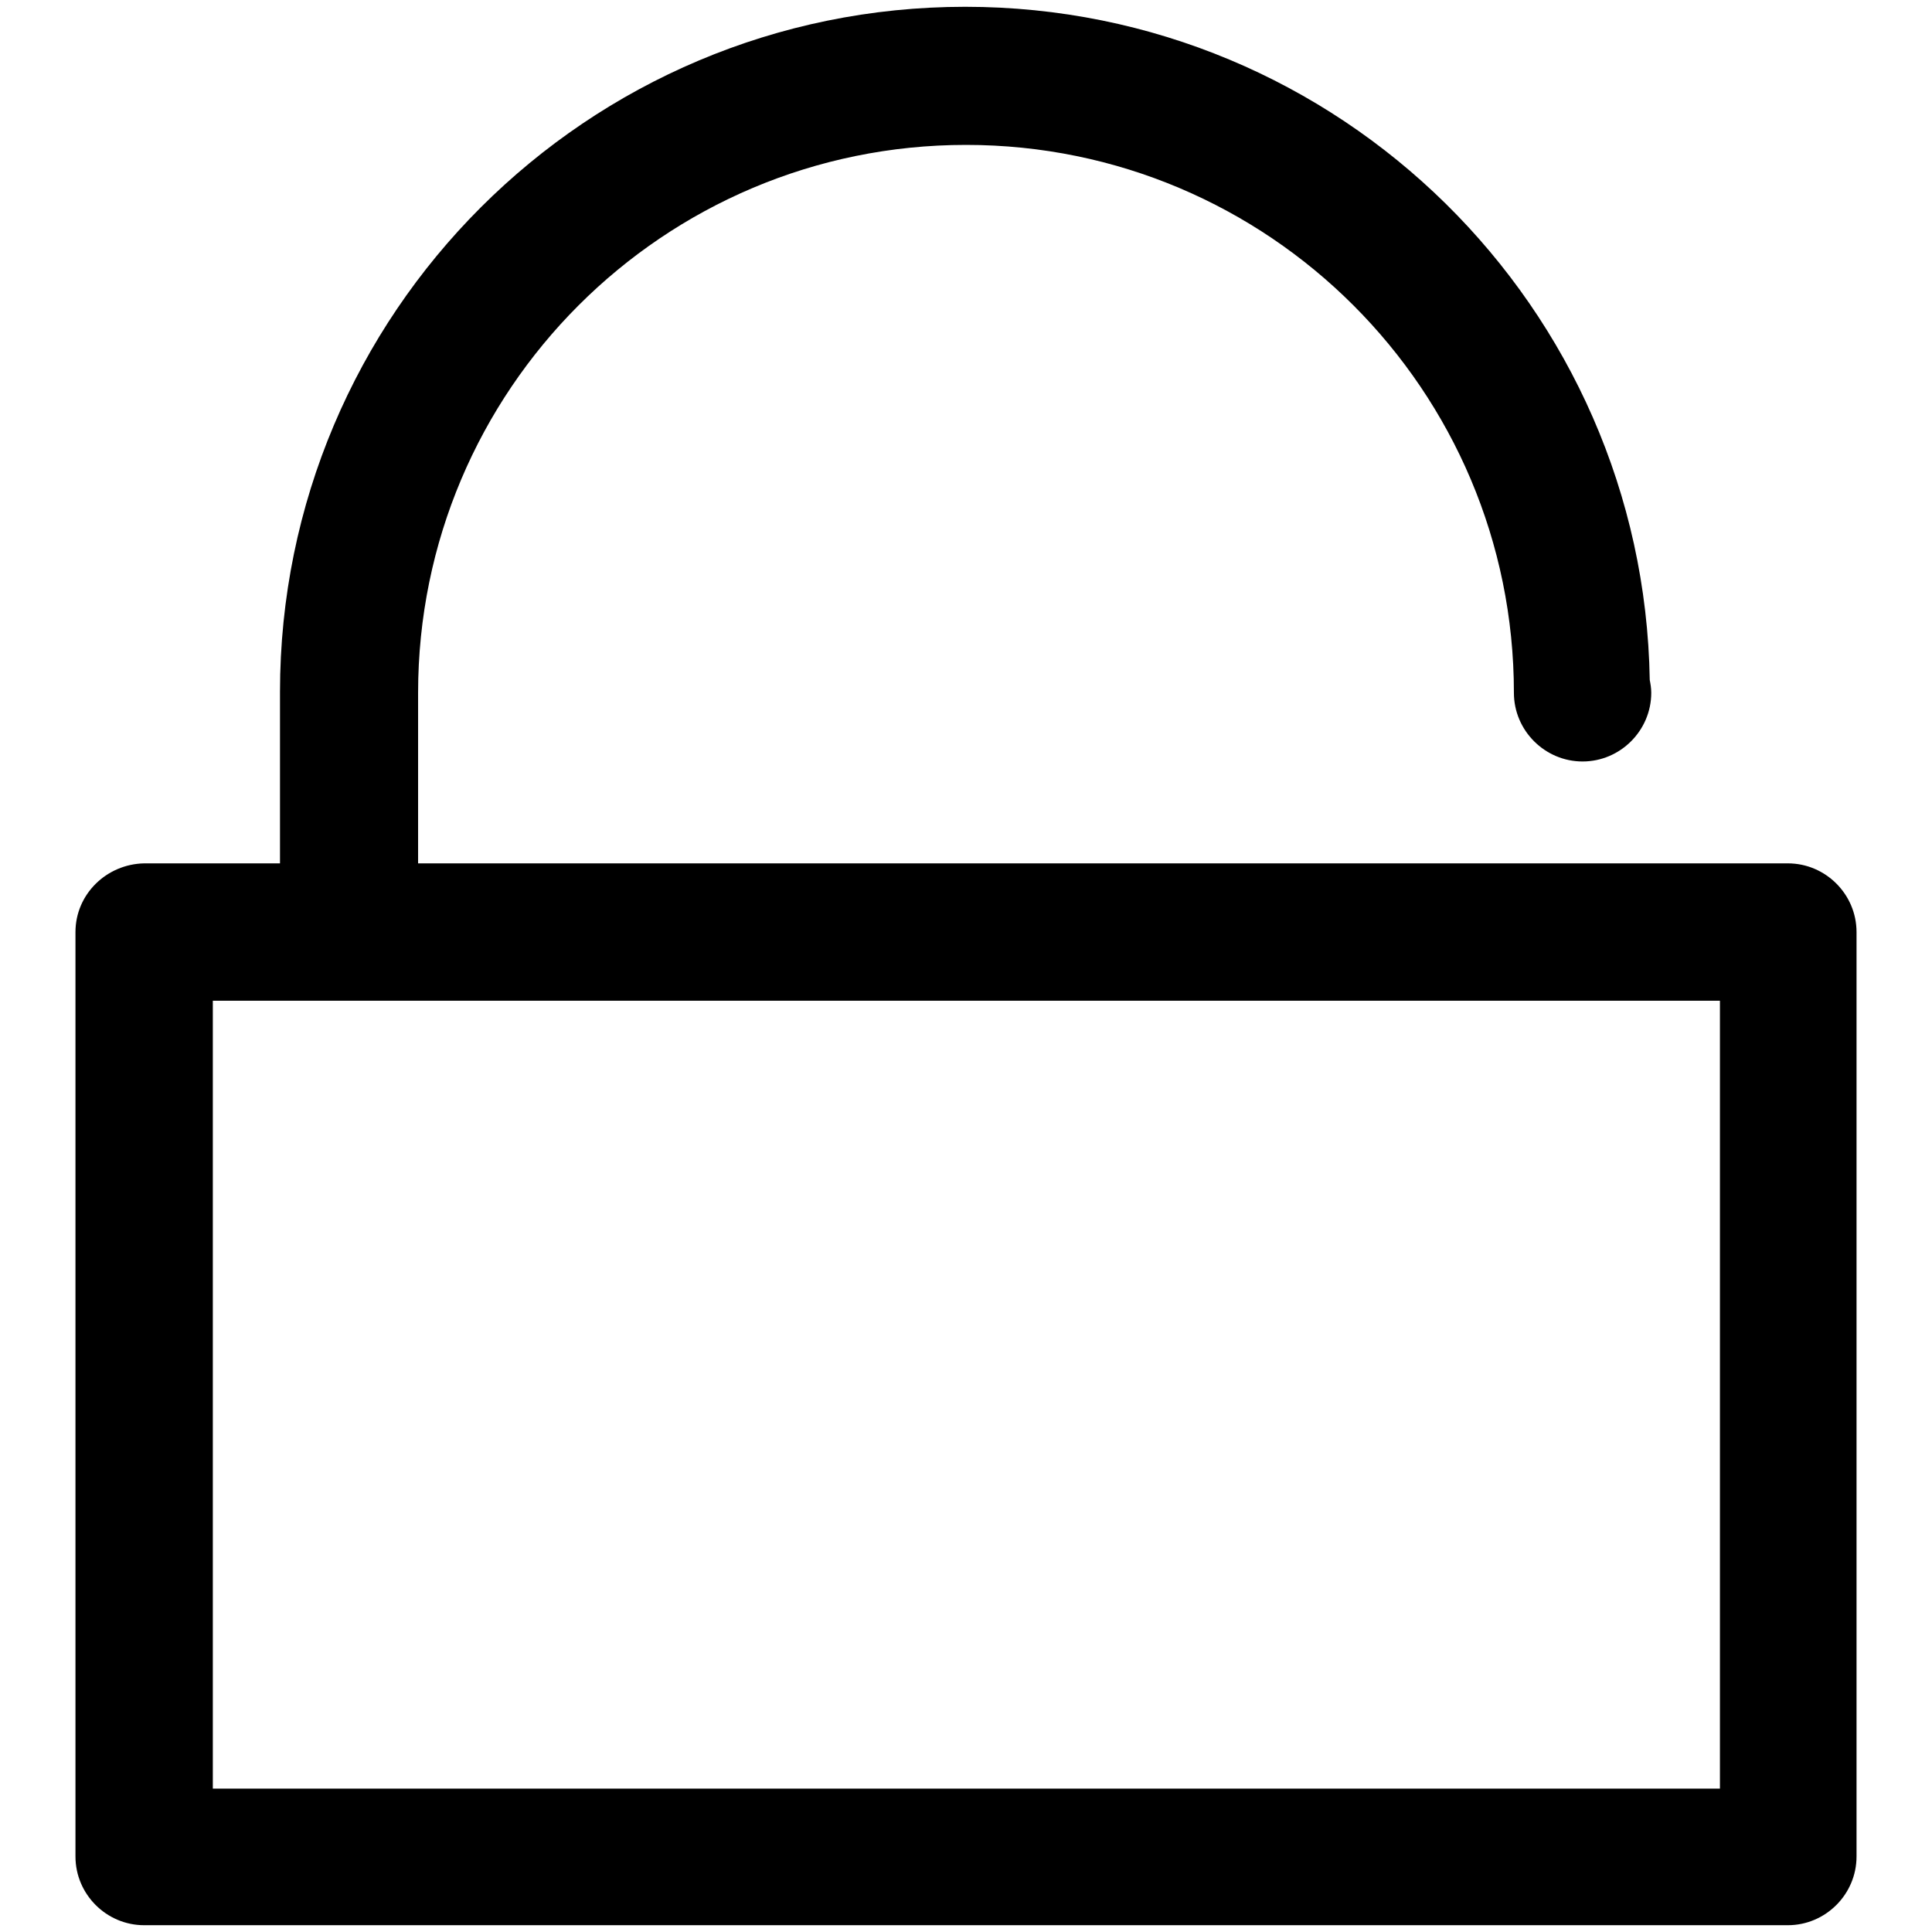 <?xml version="1.0" encoding="utf-8"?>
<!-- Svg Vector Icons : http://www.onlinewebfonts.com/icon -->
<!DOCTYPE svg PUBLIC "-//W3C//DTD SVG 1.1//EN" "http://www.w3.org/Graphics/SVG/1.1/DTD/svg11.dtd">
<svg version="1.1" xmlns="http://www.w3.org/2000/svg" xmlns:xlink="http://www.w3.org/1999/xlink" x="0px" y="0px" viewBox="0 0 256 256" enable-background="new 0 0 256 256" xml:space="preserve">
<g> <path fill="#000000" d="M10,123.5v122.5c0,5,4.1,9.1,9.1,9.1h217.8c5,0,9.1-4.1,9.1-9.1V123.5c0-5-4.1-9.1-9.1-9.1H19.1 C14.1,114.5,10,118.5,10,123.5z M227.8,237H28.2V132.6h199.7V237z M218.6,90.1c-0.8-49.4-41.1-89.2-90.7-89.2 c-50.1,0-90.8,40.6-90.8,90.8v31.9h18.3V91.8c0-40.1,32.5-72.6,72.6-72.6c40.1,0,72.6,32.5,72.6,72.6c0,5,4.1,9.1,9.1,9.1 c5,0,9.1-4.1,9.1-9.1C218.8,91.2,218.7,90.6,218.6,90.1z"/></g>
</svg>